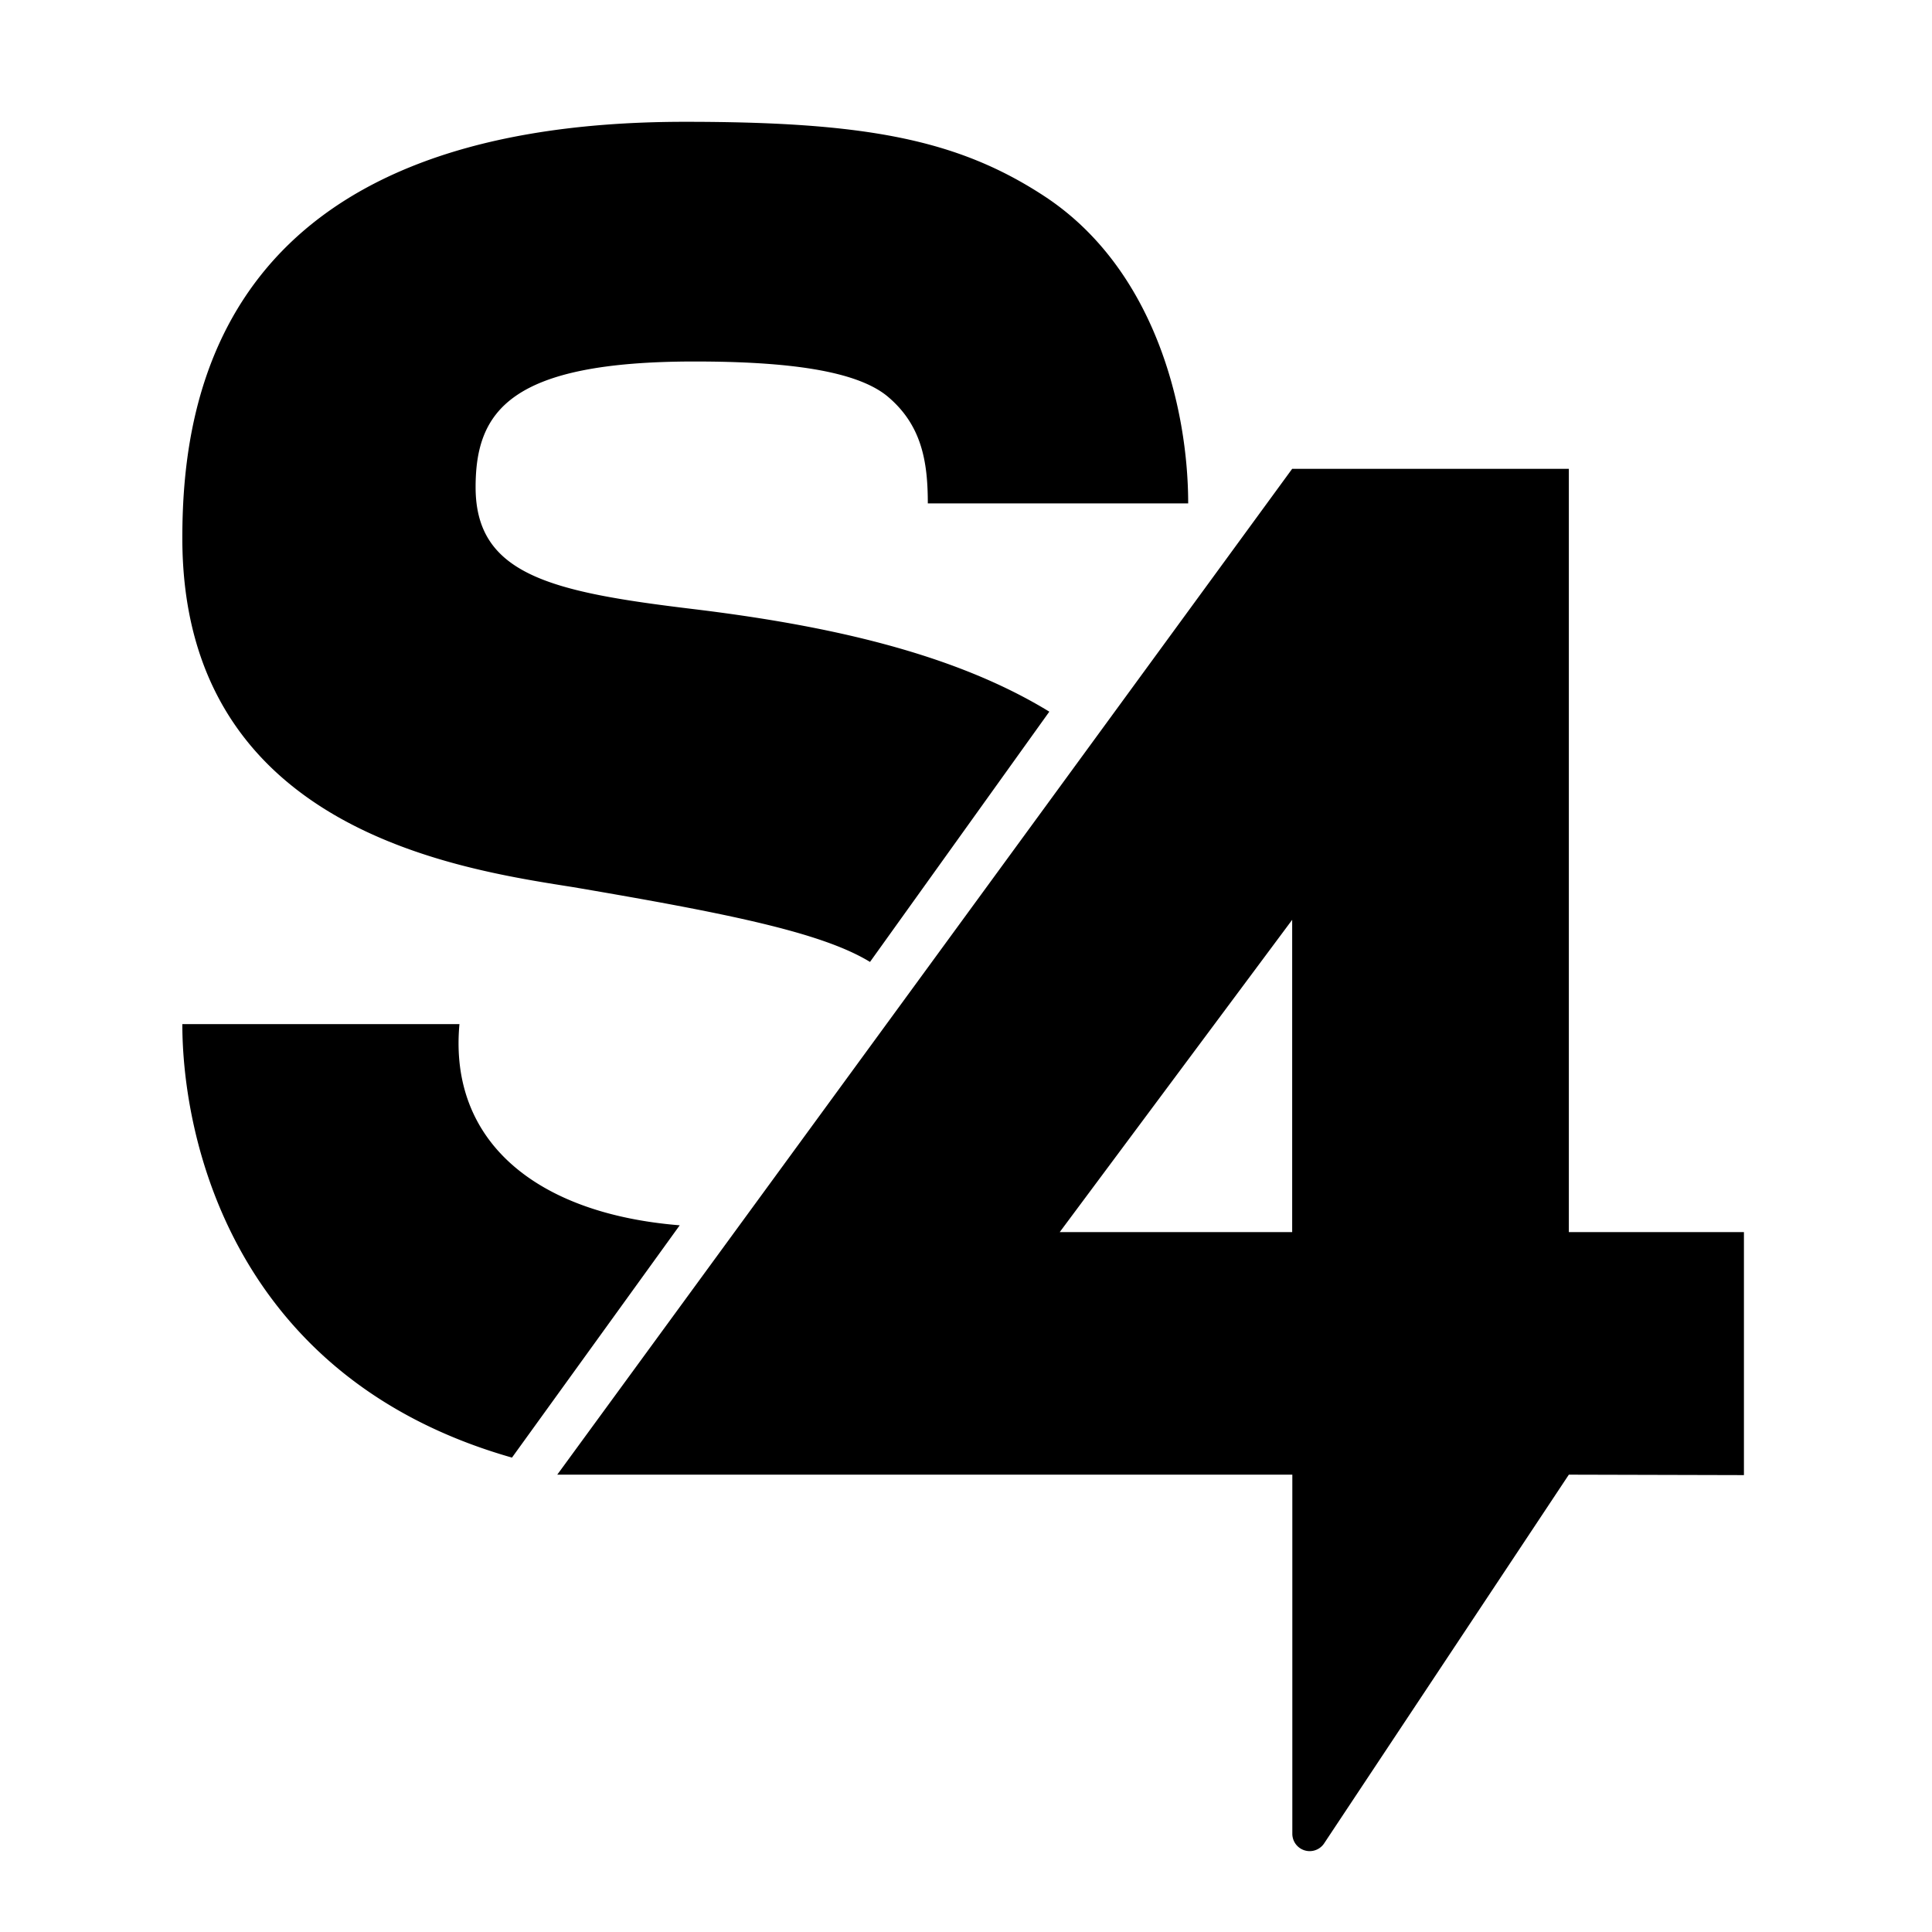 <svg xmlns="http://www.w3.org/2000/svg" xmlns:svg="http://www.w3.org/2000/svg" viewBox="-6 -40 128 128"><path fill="currentColor" d="M79.61 41.63h-15.4l15.4-20.69ZM97.94 57.7l11.6.03v-16.1h-11.6V-8.94H79.61L30.92 57.7h48.7v23.8a1.15 1.15 0 0 0 2.1.64zm-58.9-16.53-11.12 15.4C9.36 51.28 6.08 35.33 6.08 27.85h18.36c-.72 7.81 5.14 12.57 14.6 13.33zM55.47-6.65c0-2.77-.4-5.22-2.72-7.13-2.05-1.64-6.43-2.27-12.73-2.27-12.2 0-14.51 3.27-14.51 8.33 0 5.81 5.02 6.94 14.4 8.07 8.84 1.07 17.24 2.9 23.61 6.8L51.64 23.73c-3.21-1.96-9.47-3.22-19.7-4.96-7.86-1.24-25.86-3.94-25.86-23.12 0-9.59 2.7-27.58 33.3-27.58 11.83 0 18 1.12 23.8 4.92 7.33 4.8 9.54 14.07 9.54 20.36z" style="stroke-width:2.299"/></svg>
